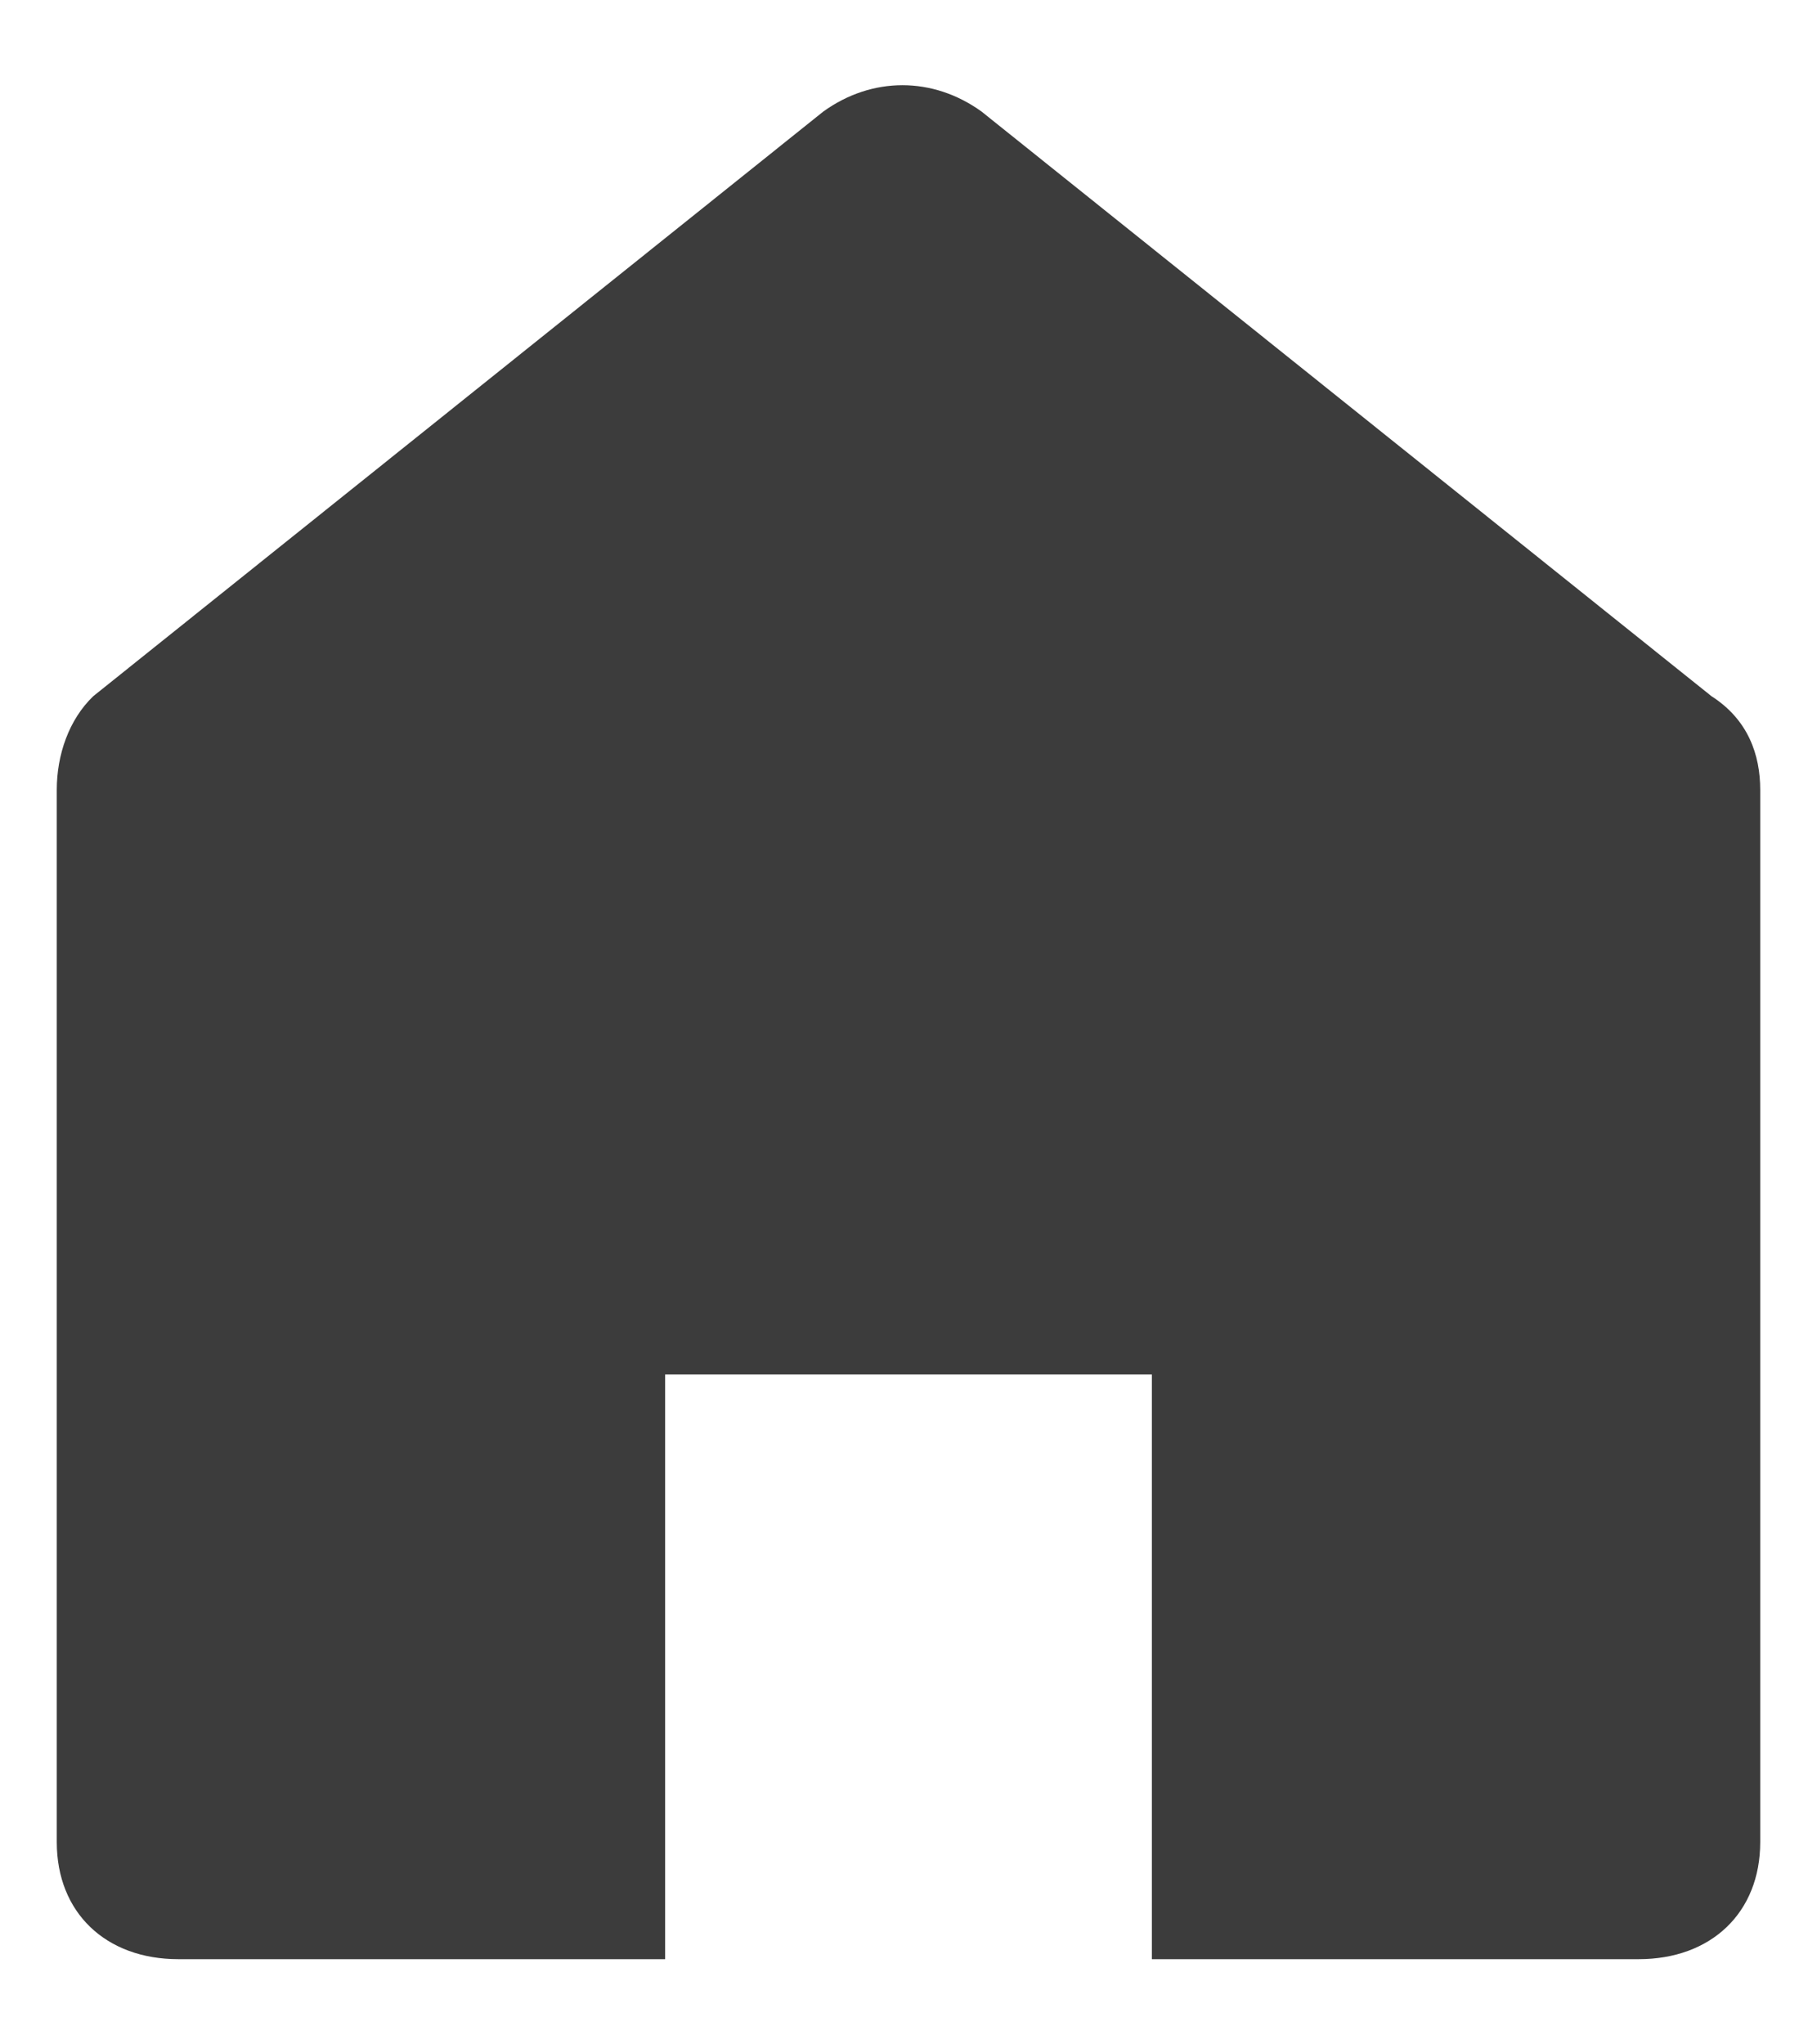 <svg width="16" height="18" viewBox="0 0 16 18" fill="none" xmlns="http://www.w3.org/2000/svg">
    <path d="M14.429 17.25C15.071 17.25 15.5 16.838 15.5 16.22V6.954C15.5 6.645 15.393 6.336 15.071 6.13L8.643 0.982C8.214 0.673 7.679 0.673 7.25 0.982L0.821 6.13C0.607 6.336 0.5 6.645 0.5 6.954V16.22C0.5 16.838 0.929 17.25 1.571 17.25H5.857V12.102H10.143V17.25H14.429Z" fill="#3C3C3C"/>
</svg>
